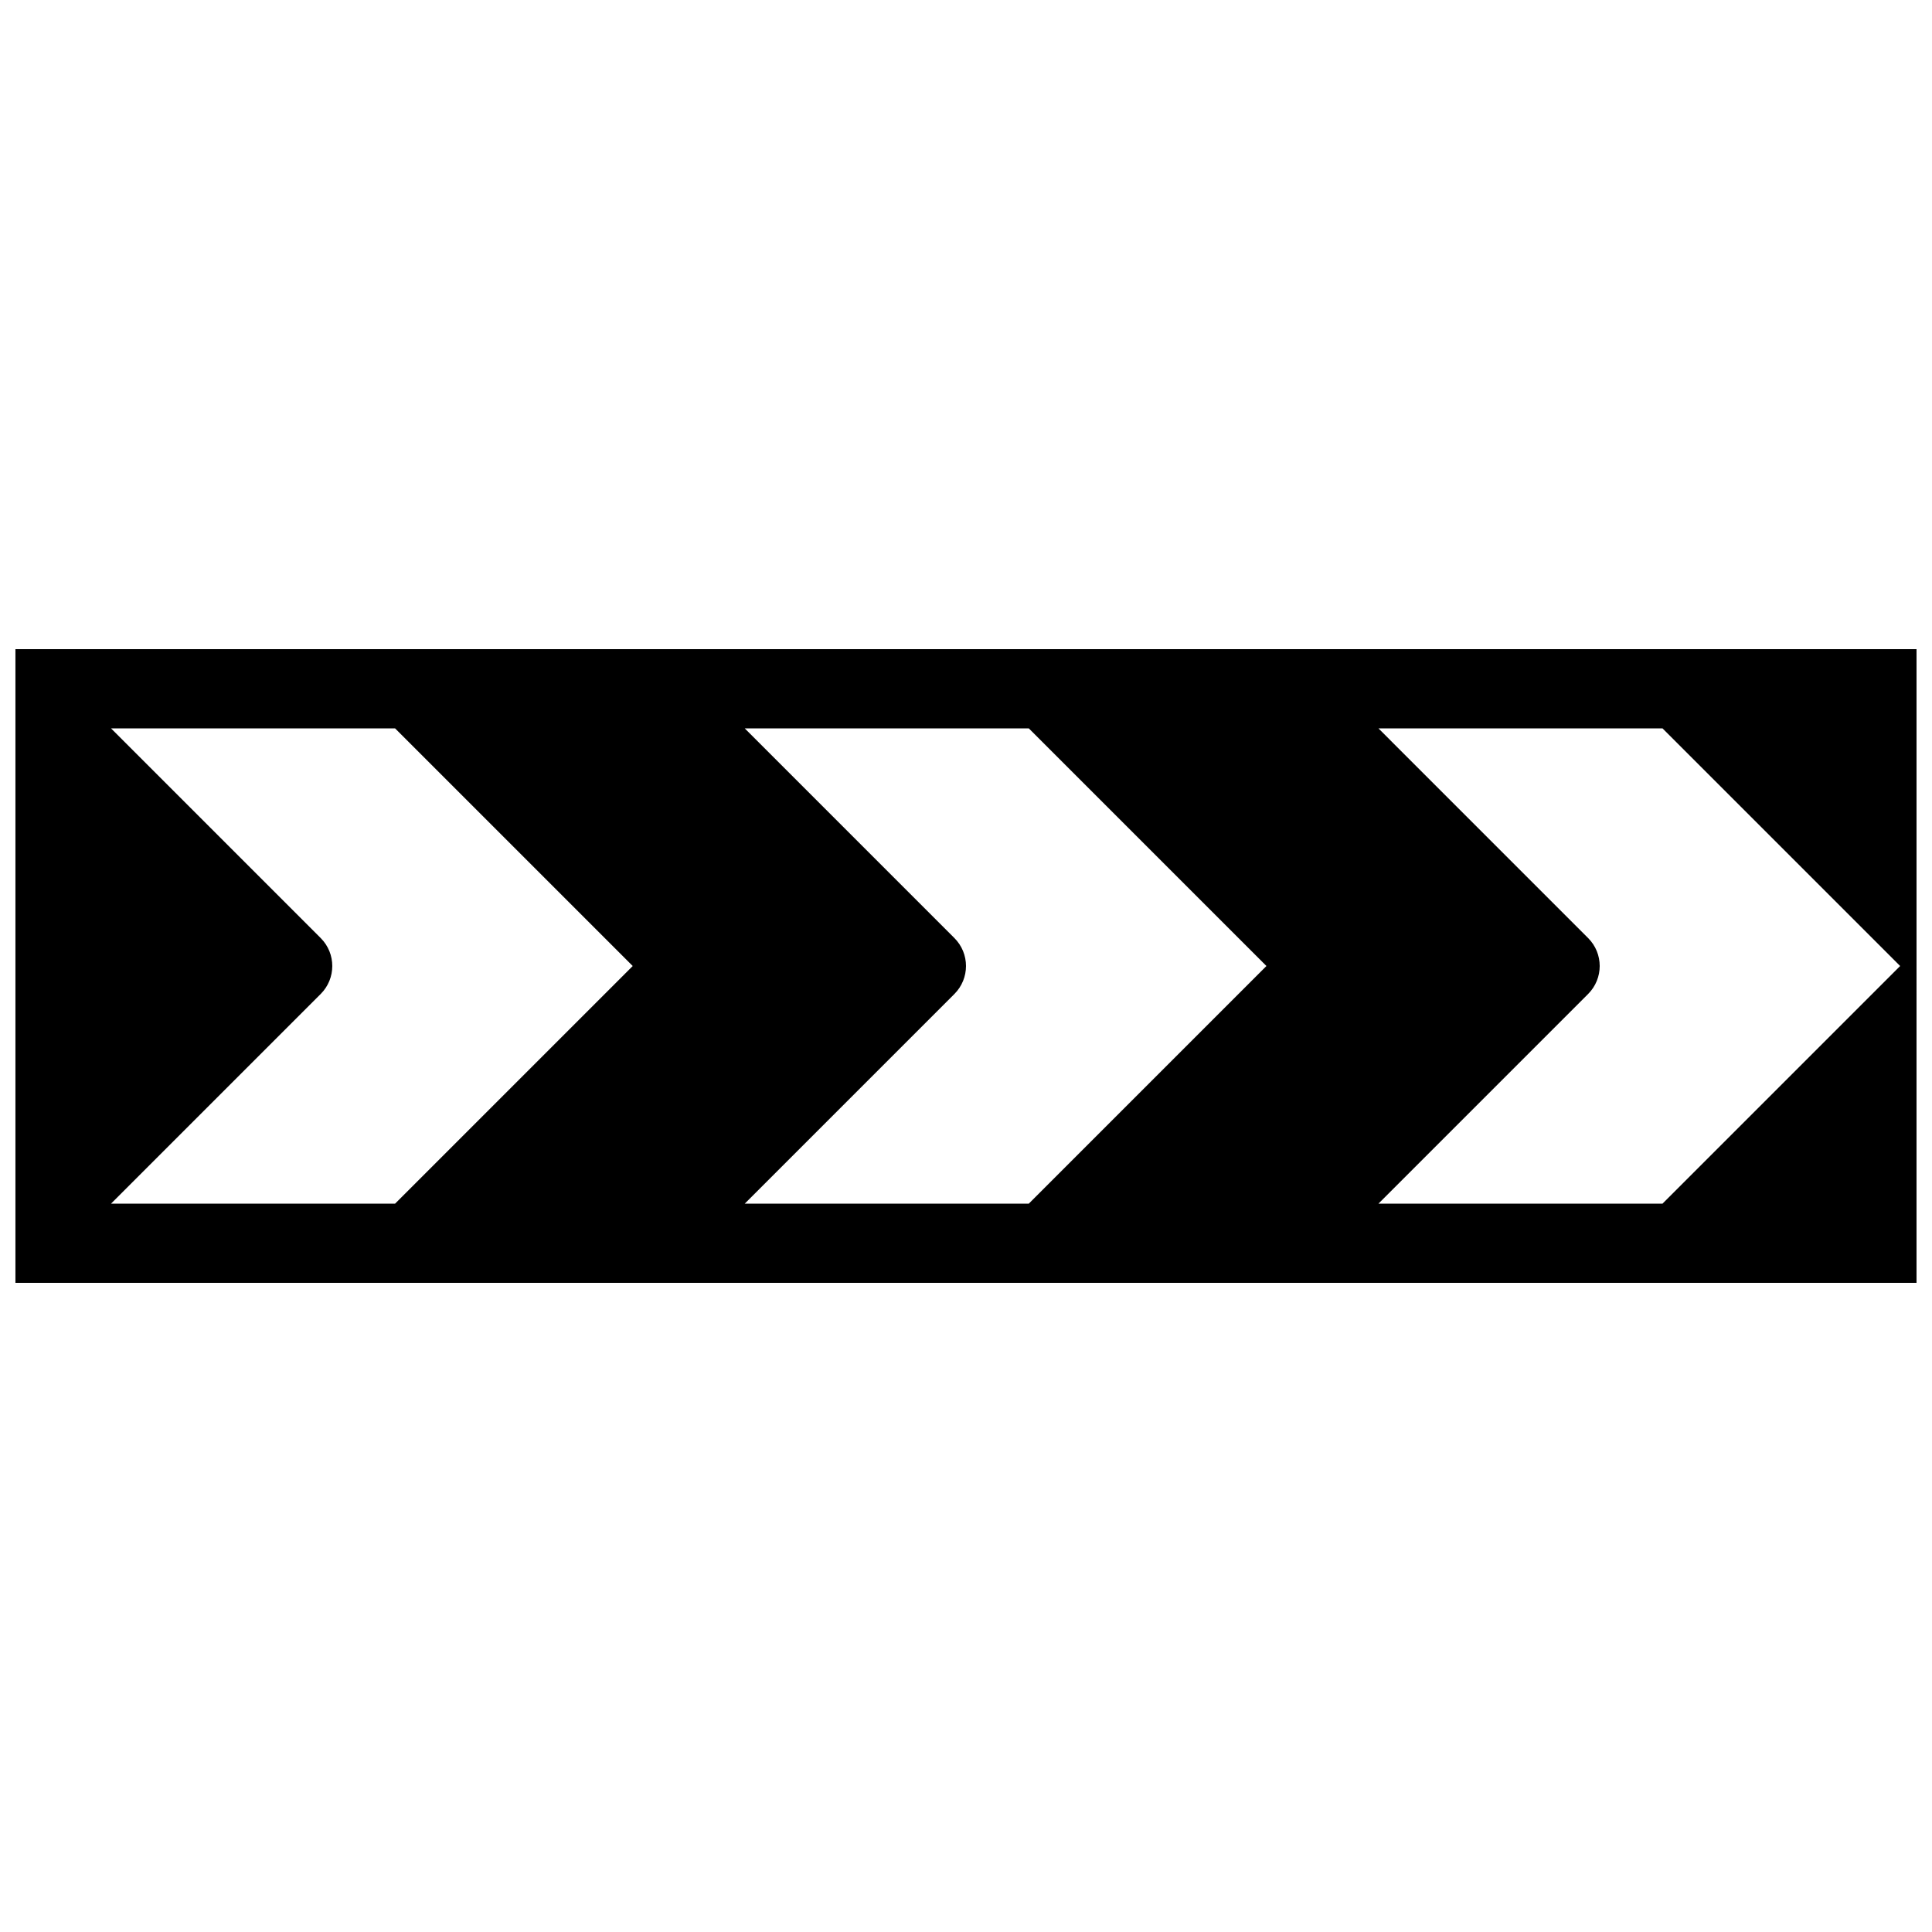 <?xml version="1.0" encoding="UTF-8"?>
<!-- Uploaded to: SVG Repo, www.svgrepo.com, Generator: SVG Repo Mixer Tools -->
<svg width="800px" height="800px" version="1.1" viewBox="144 144 512 512" xmlns="http://www.w3.org/2000/svg">
 <defs>
  <clipPath id="a">
   <path d="m148.09 316h503.81v168h-503.81z"/>
  </clipPath>
 </defs>
 <g clip-path="url(#a)">
  <path d="m651.9 316.03h-503.81v167.94h503.8l0.008-0.004zm-403.2 146.95h-75.277l55.555-55.555c4.106-4.106 4.106-10.738 0-14.84l-55.555-55.559h75.277l62.977 62.977zm167.94 0h-75.277l55.555-55.555c4.106-4.106 4.106-10.738 0-14.84l-55.555-55.559h75.277l62.977 62.977zm167.94 0h-75.277l55.555-55.555c4.106-4.106 4.106-10.738 0-14.84l-55.555-55.559h75.277l62.977 62.977z"/>
 </g>
</svg>